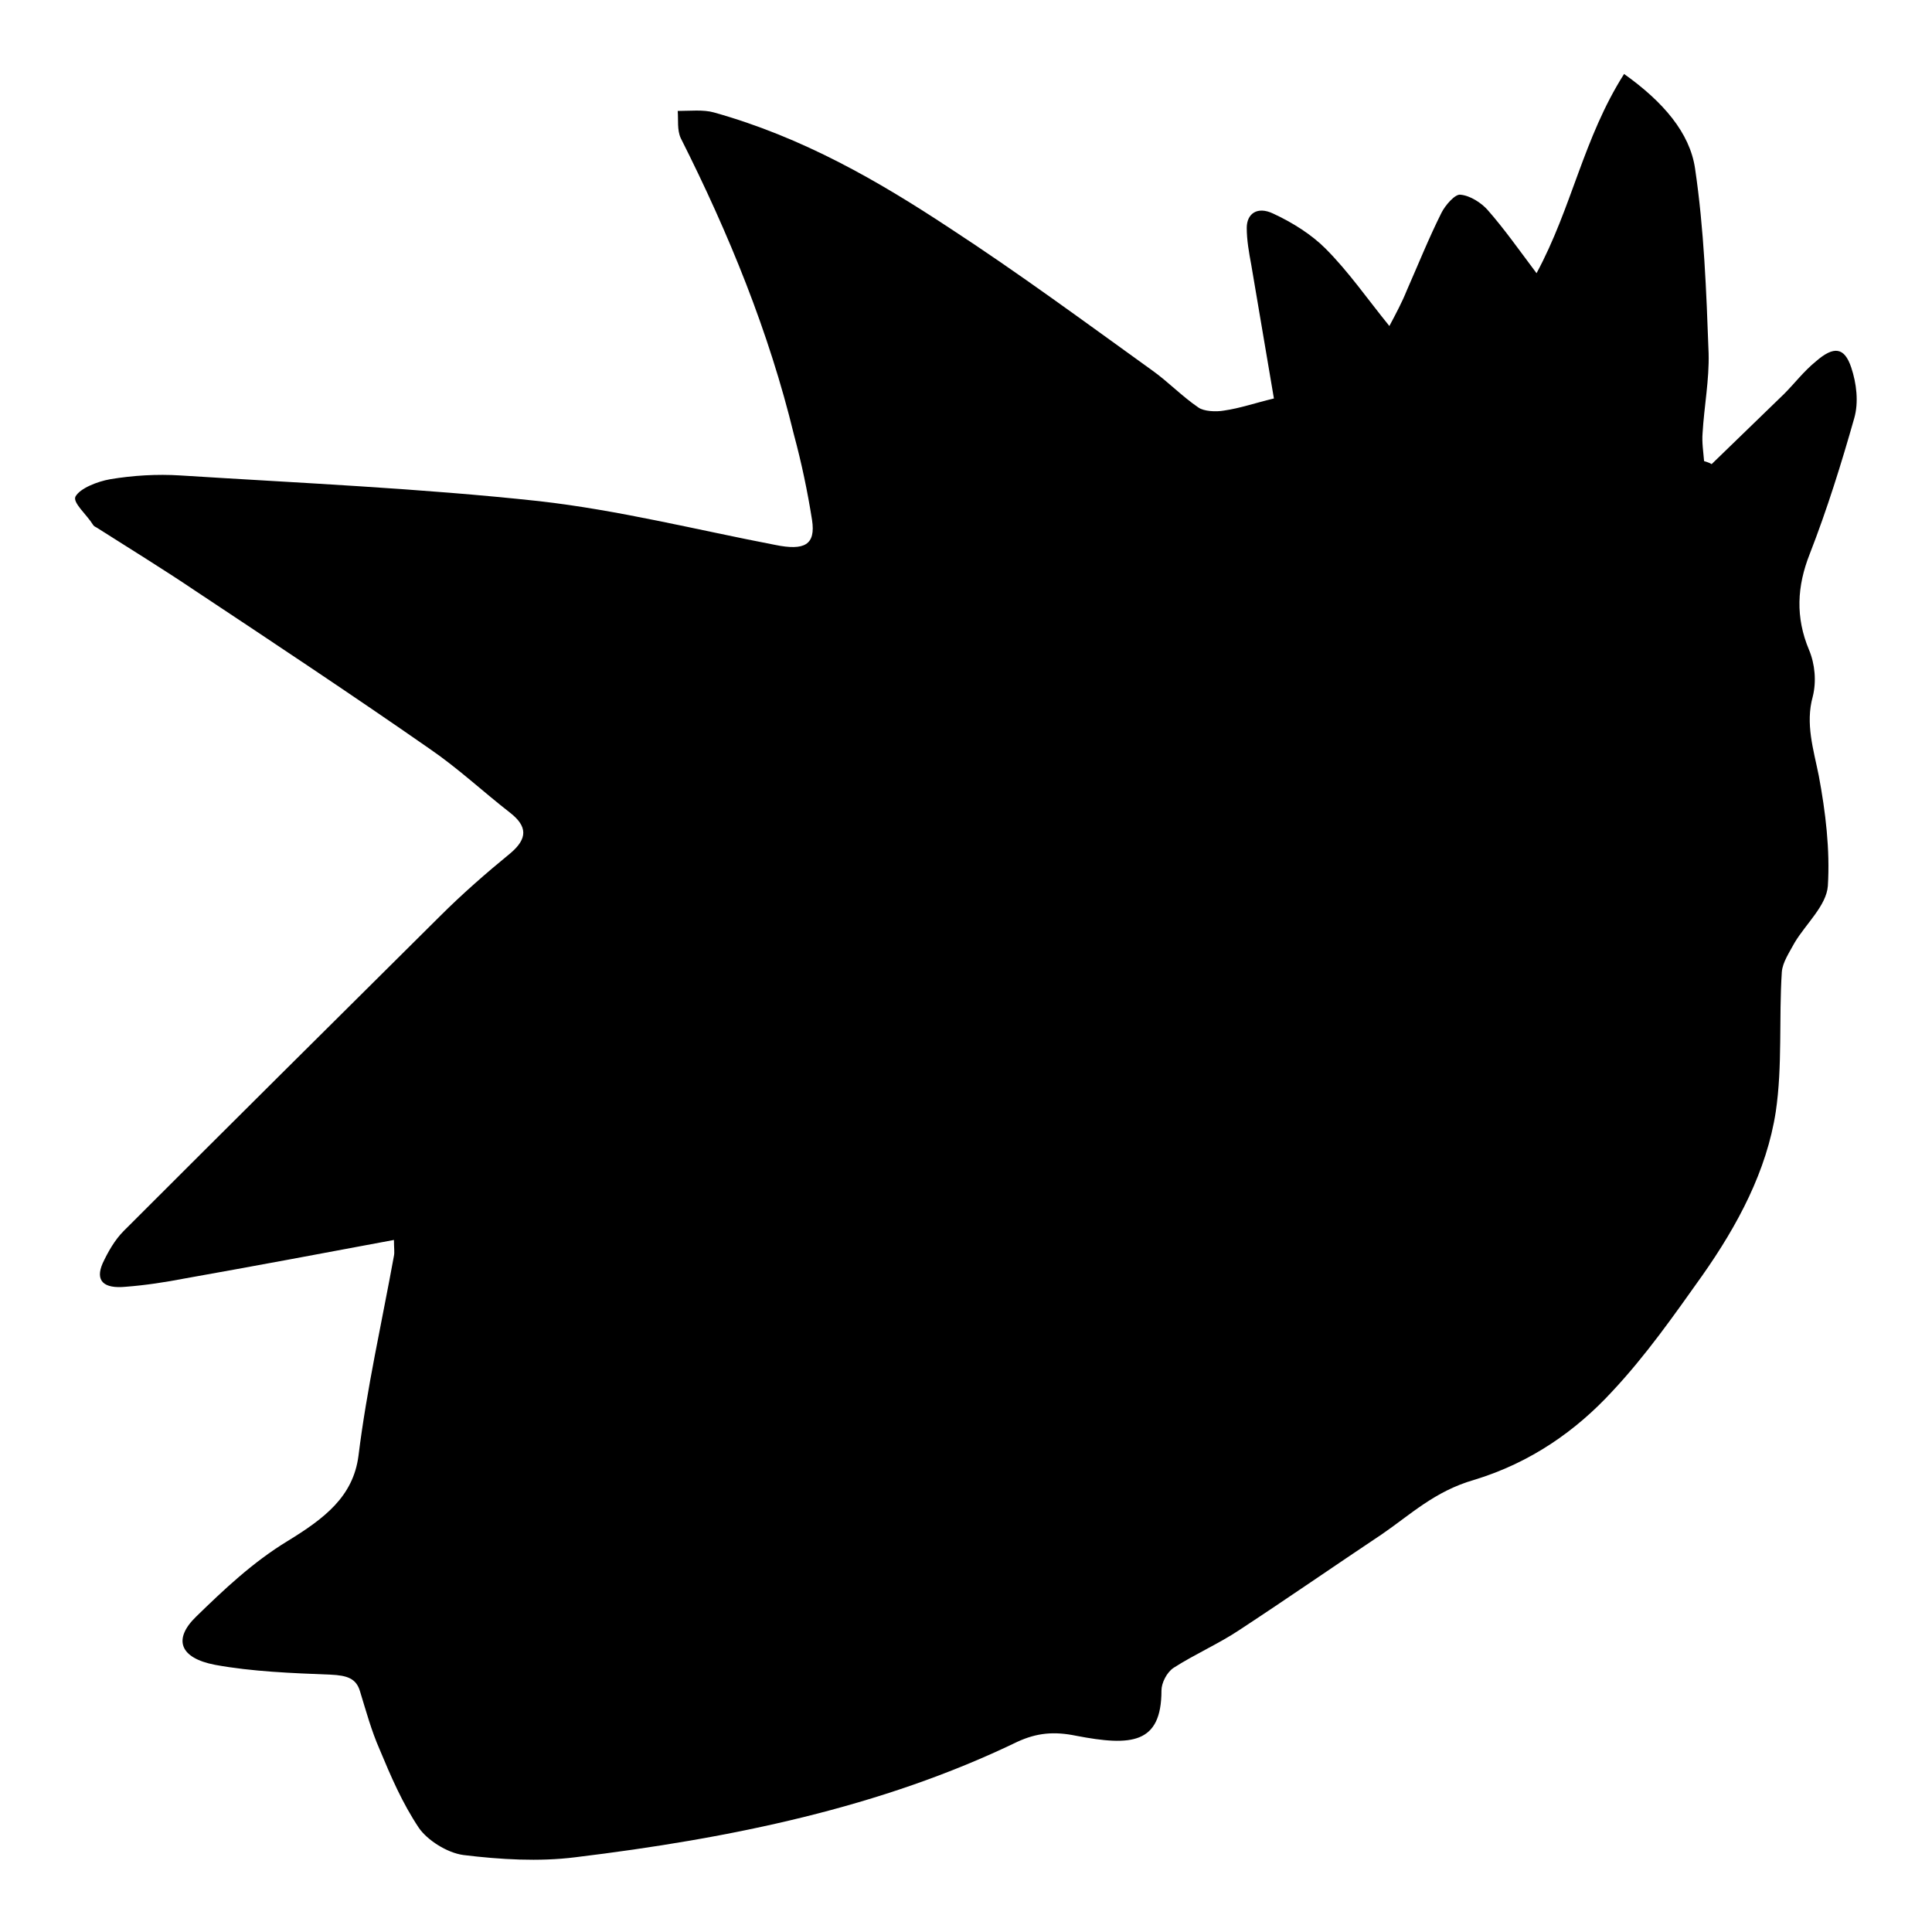 <?xml version="1.0" encoding="utf-8"?>
<!-- Svg Vector Icons : http://www.onlinewebfonts.com/icon -->
<!DOCTYPE svg PUBLIC "-//W3C//DTD SVG 1.1//EN" "http://www.w3.org/Graphics/SVG/1.1/DTD/svg11.dtd">
<svg version="1.1" xmlns="http://www.w3.org/2000/svg" xmlns:xlink="http://www.w3.org/1999/xlink" x="0px" y="0px" viewBox="0 0 256 256" enable-background="new 0 0 256 256" xml:space="preserve">
<g><g><path fill="#000000" d="M52.2,164.3c-9.6,1.8-18.7,3.5-27.7,5.1c-2.6,0.5-5.2,0.9-7.8,1.1c-3,0.3-4.1-0.8-3.1-3.1c0.7-1.5,1.6-3.1,2.8-4.3c13.9-13.9,27.9-27.8,41.9-41.7c2.9-2.9,6.1-5.7,9.4-8.4c2.2-1.9,2.2-3.5-0.1-5.3c-3.6-2.8-6.9-5.9-10.7-8.5c-10.2-7.1-20.6-14-31-20.9c-4.3-2.9-8.7-5.6-13.1-8.4c-0.2-0.1-0.4-0.2-0.5-0.4c-0.8-1.3-2.7-2.9-2.3-3.7c0.6-1.1,2.9-2,4.6-2.3c3-0.5,6.2-0.7,9.3-0.5c15.8,1,31.8,1.7,47.5,3.4c10.6,1.2,20.9,3.8,31.3,5.8c3.9,0.8,5.4,0,4.9-3.3c-0.6-3.8-1.4-7.6-2.4-11.3C101.9,44,96.6,31,90.2,18.3c-0.5-1.1-0.3-2.4-0.4-3.6c1.6,0,3.4-0.2,4.8,0.2c11.8,3.3,21.8,9.1,31.2,15.3c9.2,6,18,12.5,26.9,18.9c2.1,1.5,3.9,3.4,6.1,4.9c0.7,0.5,2.3,0.6,3.4,0.4c2.1-0.3,4.1-1,6.6-1.6c-1-5.9-2-11.8-3-17.7c-0.3-1.6-0.6-3.3-0.6-4.9c0-1.9,1.4-2.9,3.5-1.9c2.6,1.2,5.1,2.8,6.9,4.6c3.1,3.1,5.5,6.6,8.5,10.3c0.9-1.7,1.7-3.2,2.3-4.7c1.5-3.4,2.9-6.9,4.6-10.3c0.5-1,1.8-2.5,2.5-2.4c1.3,0.1,2.8,1.1,3.6,2c2.2,2.5,4.1,5.2,6.5,8.4c4.7-8.7,6.2-17.9,11.6-26.4c5.2,3.7,8.7,7.8,9.4,12.5c1.2,8.1,1.5,16.3,1.8,24.5c0.1,3.5-0.6,7.1-0.8,10.6c-0.1,1.2,0.1,2.5,0.2,3.7c0.3,0.1,0.7,0.2,1,0.4c3.2-3.1,6.4-6.2,9.6-9.3c1.4-1.4,2.6-3,4.2-4.3c2.4-2.1,3.8-1.9,4.7,0.8c0.7,2.1,1,4.6,0.4,6.7c-1.7,6-3.6,12.1-5.9,18c-1.7,4.3-1.9,8.4-0.1,12.7c0.8,1.9,1,4.2,0.5,6.2c-1,3.6,0.1,7,0.8,10.5c0.9,4.8,1.5,9.8,1.2,14.6c-0.2,2.6-2.9,5-4.4,7.5c-0.7,1.3-1.6,2.6-1.7,3.9c-0.4,6.2,0.1,12.4-0.8,18.5c-1.2,7.8-5,15-9.8,21.8c-3.7,5.2-7.4,10.5-11.9,15.3c-4.7,5.1-10.7,9.4-18.3,11.7c-5.2,1.5-8.4,4.6-12.2,7.2c-6.3,4.2-12.5,8.5-18.9,12.7c-2.7,1.8-5.9,3.2-8.7,5c-0.9,0.6-1.6,2-1.6,3c0,7.1-4,7.4-11.3,6c-2.9-0.6-5.2-0.4-7.8,0.8c-18,8.7-38,12.8-58.6,15.3c-4.8,0.6-9.9,0.3-14.8-0.3c-2.2-0.3-4.8-2-5.9-3.6c-2.2-3.3-3.7-6.8-5.2-10.4c-1.1-2.5-1.8-5.1-2.6-7.7c-0.5-1.7-1.7-2.1-3.9-2.2c-5.1-0.2-10.4-0.4-15.3-1.3c-4.7-0.9-5.6-3.4-2.5-6.4c3.7-3.6,7.5-7.2,12.1-10c4.9-3,8.7-5.9,9.4-11.3c1.1-8.9,3.1-17.7,4.7-26.5C52.3,165.9,52.2,165.4,52.2,164.3z"/></g></g>
</svg>
